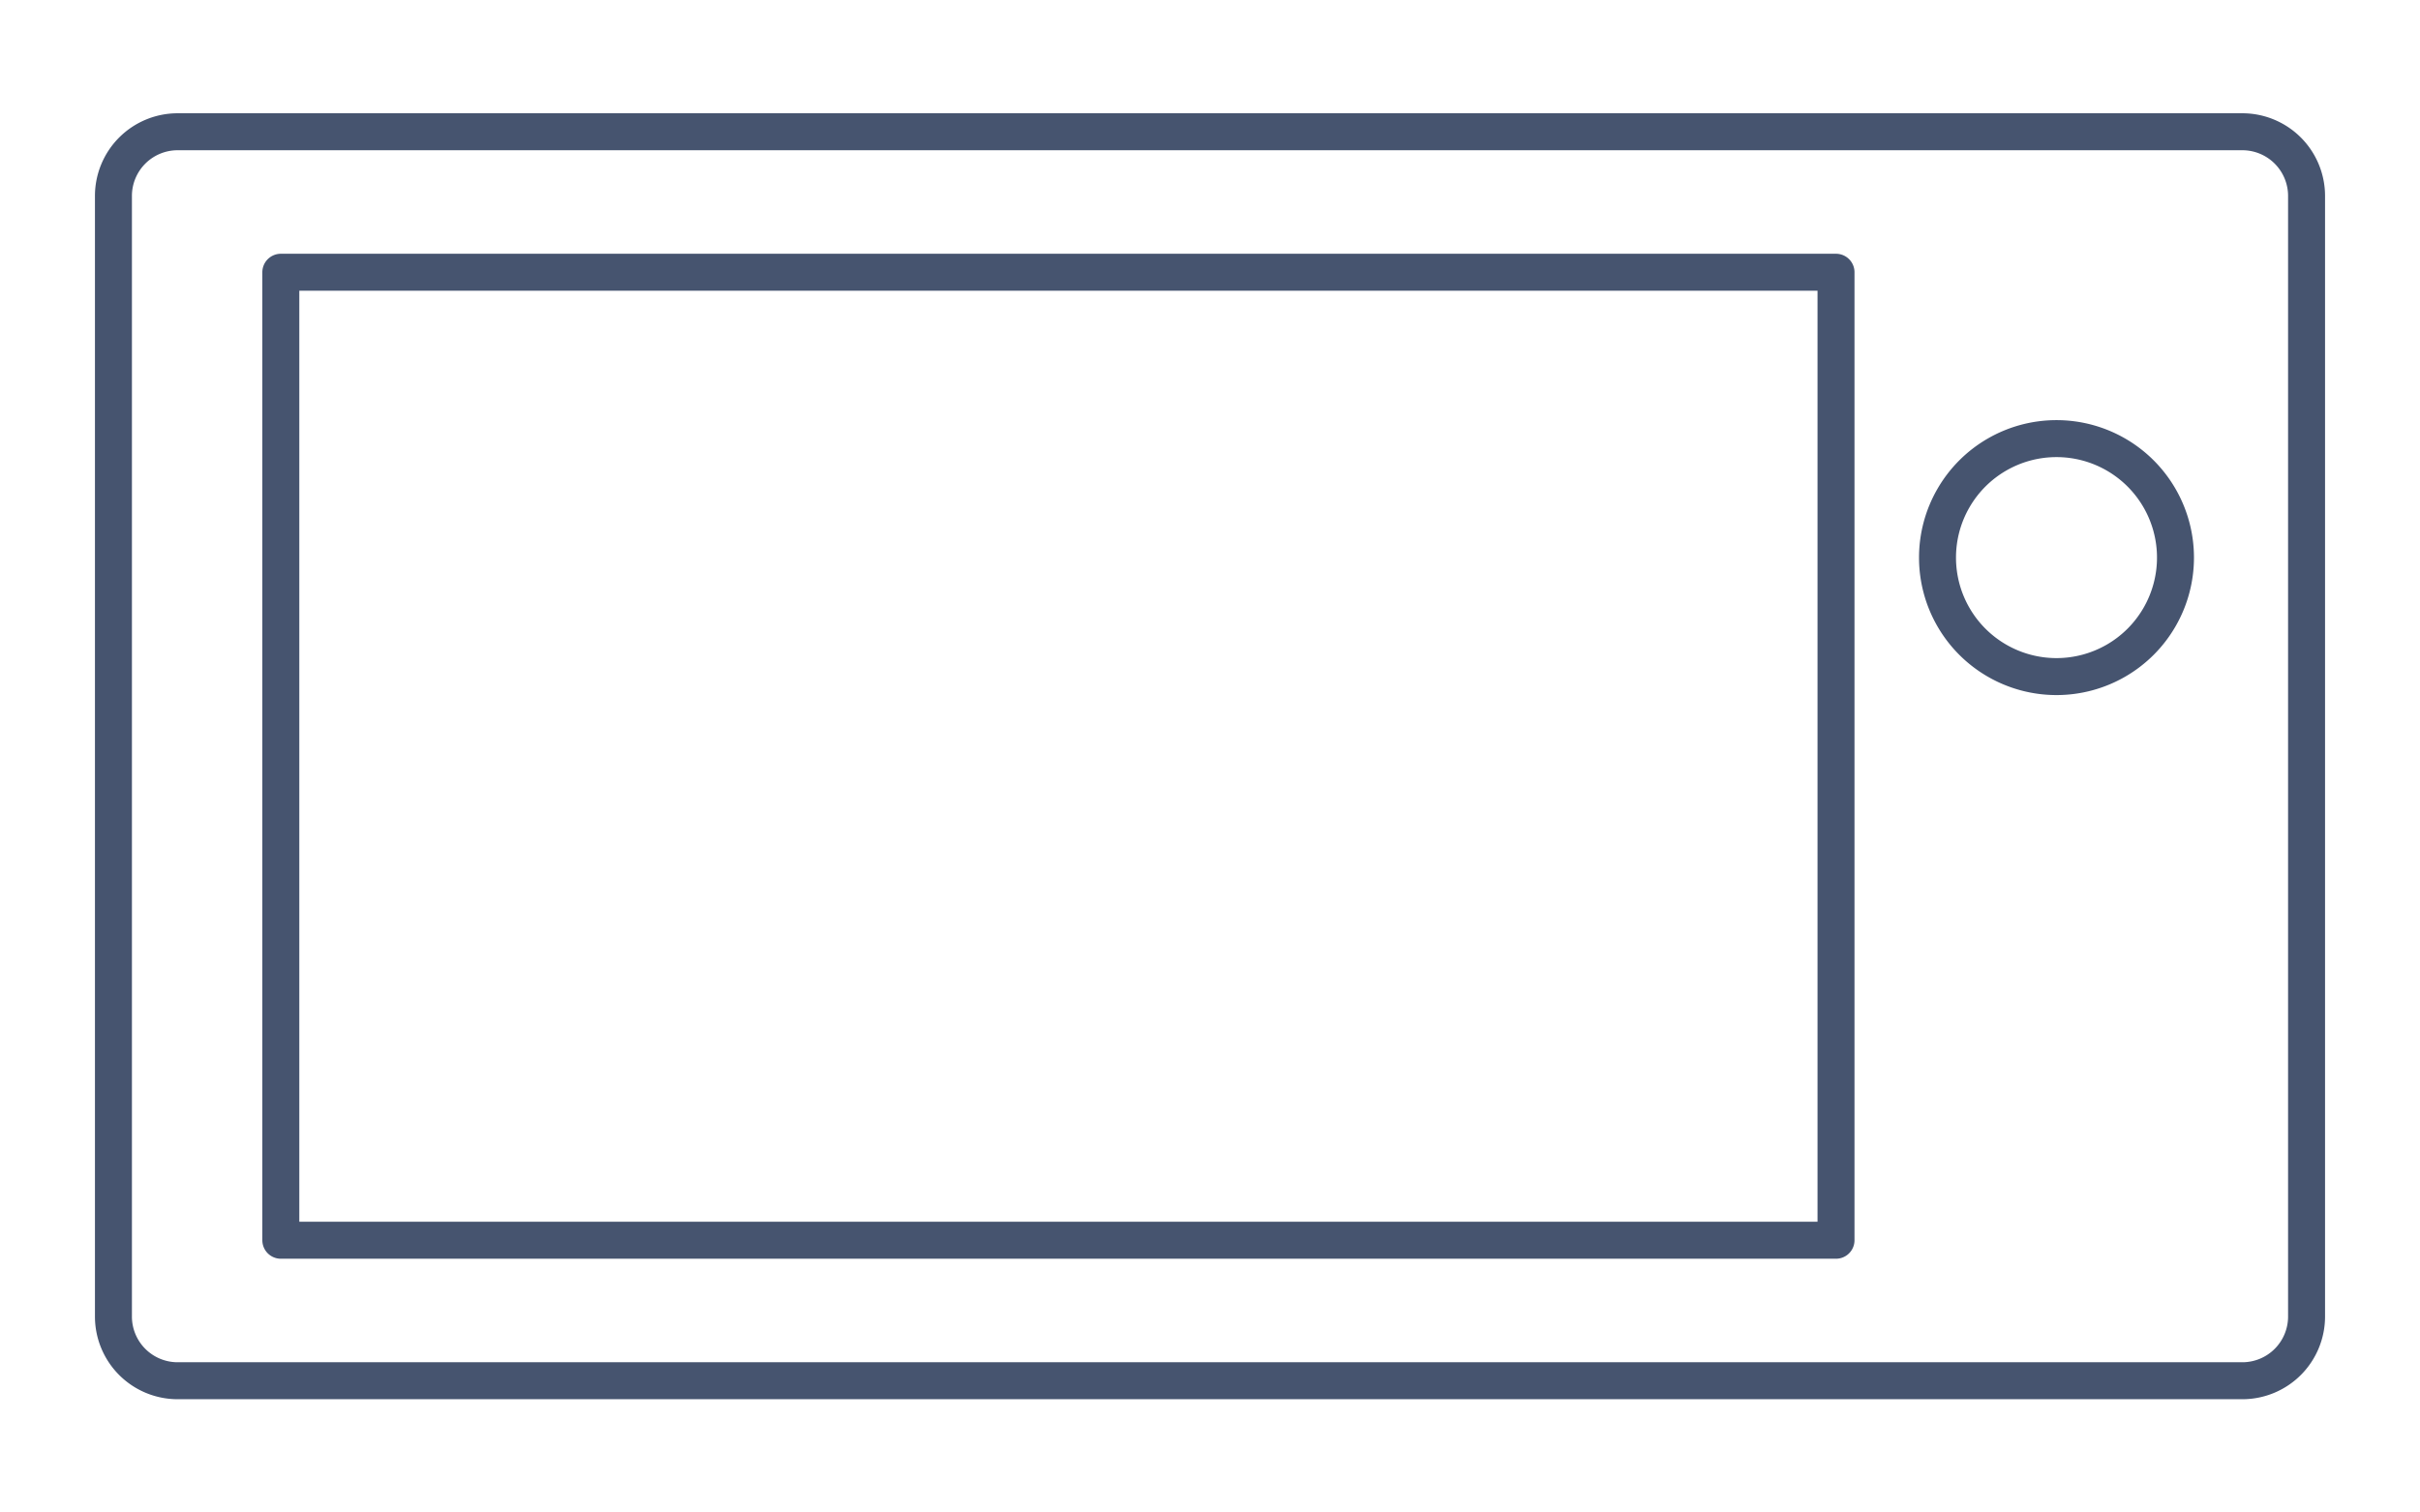 <svg width="72" height="45" fill="none" xmlns="http://www.w3.org/2000/svg"><g clip-path="url(#clip0_2019_2122)" stroke="#46546F" stroke-width="1.1" stroke-linecap="round" stroke-linejoin="round"><path d="M66.715 3.92H5.285a1.91 1.91 0 0 0-1.91 1.91v33.34a1.91 1.91 0 0 0 1.91 1.91h61.43a1.91 1.91 0 0 0 1.91-1.91V5.83a1.91 1.91 0 0 0-1.91-1.91z"/><path d="M54.625 8.1H8.355v28.8h46.27V8.1zm6.56 12.03a3.54 3.54 0 1 0 0-7.08 3.54 3.54 0 0 0 0 7.08z"/></g><defs><clipPath id="clip0_2019_2122"><path fill="#fff" transform="translate(2.825 3.37)" d="M0 0H66.35V38.26H0z"/></clipPath></defs></svg>